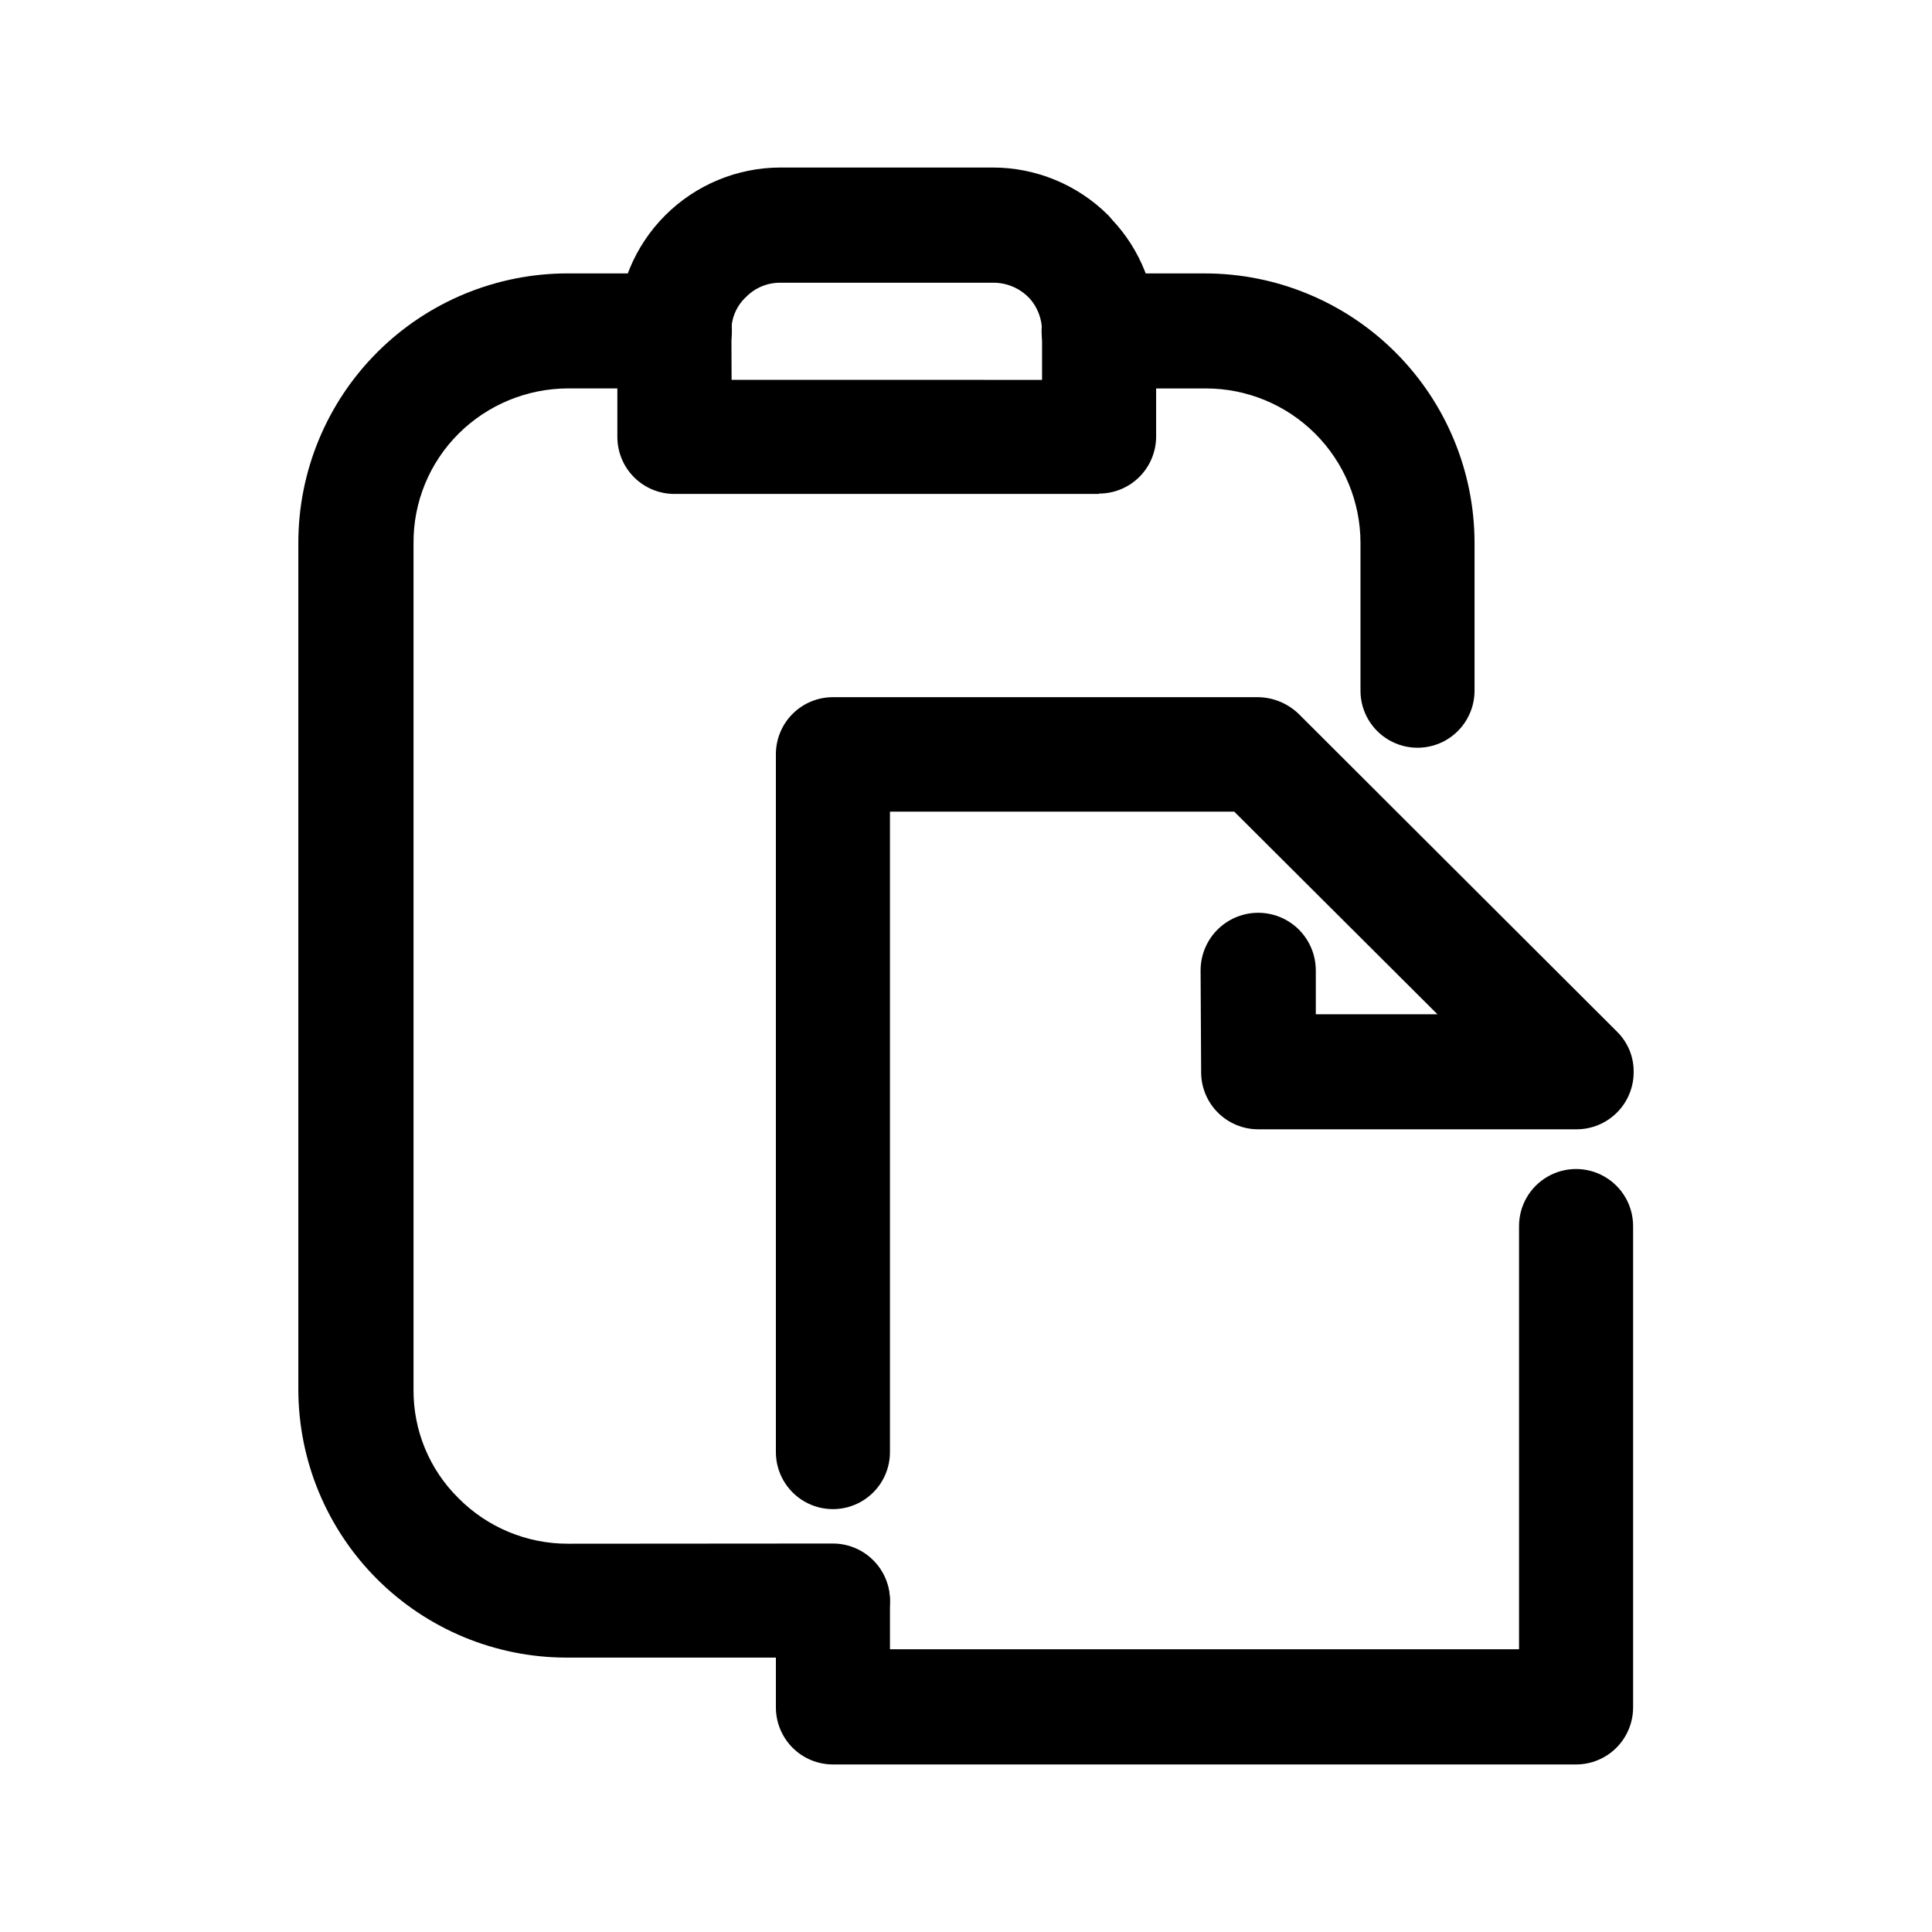 <?xml version="1.0" encoding="UTF-8"?>
<!-- Uploaded to: SVG Repo, www.svgrepo.com, Generator: SVG Repo Mixer Tools -->
<svg fill="#000000" width="800px" height="800px" version="1.1" viewBox="144 144 512 512" xmlns="http://www.w3.org/2000/svg">
 <g>
  <path d="m462.17 401.16c0-5.453 2.91-10.492 7.633-13.219 4.723-2.727 10.543-2.727 15.266 0s7.633 7.766 7.633 13.219v11.637h32.242l-53.855-53.703h-91.238v169.73c0 5.398-2.883 10.387-7.559 13.086-4.676 2.703-10.438 2.703-15.113 0-4.676-2.699-7.559-7.688-7.559-13.086v-184.95c0-4.008 1.594-7.856 4.426-10.688 2.836-2.836 6.68-4.426 10.688-4.426h112.7c4.035 0.062 7.891 1.668 10.781 4.481l84.289 84.137c2.898 2.832 4.504 6.731 4.434 10.781 0 4.012-1.594 7.856-4.43 10.688-2.832 2.836-6.676 4.43-10.688 4.43h-84.387c-4.008 0-7.852-1.594-10.688-4.43-2.832-2.832-4.426-6.676-4.426-10.688zm-112.55 167.16c0-5.398 2.883-10.387 7.559-13.09 4.676-2.699 10.438-2.699 15.113 0 4.676 2.703 7.559 7.691 7.559 13.09v12.746h166.71v-112.15c0-5.398 2.879-10.387 7.555-13.086 4.676-2.703 10.438-2.703 15.113 0 4.68 2.699 7.559 7.688 7.559 13.086v127.57c0 4.008-1.594 7.852-4.426 10.688-2.836 2.836-6.68 4.426-10.688 4.426h-196.94c-4.008 0-7.852-1.59-10.688-4.426-2.832-2.836-4.426-6.68-4.426-10.688z"/>
  <path d="m435.27 274.9h-112.55c-4.008 0-7.856-1.594-10.688-4.426-2.836-2.836-4.426-6.68-4.426-10.688v-28.113c0-11.469 4.551-22.469 12.656-30.582 8.105-8.117 19.102-12.684 30.57-12.695h56.172c11.5-0.023 22.539 4.527 30.684 12.645 0.402 0.453 0.707 0.754 1.008 1.16 7.527 7.965 11.711 18.516 11.688 29.473v28.012c0 4.008-1.594 7.852-4.426 10.688-2.836 2.836-6.68 4.426-10.688 4.426zm-97.387-30.23 82.273 0.004v-13c-0.027-3.109-1.152-6.106-3.176-8.465l-0.555-0.555c-2.461-2.41-5.773-3.75-9.219-3.727h-56.375c-3.406-0.039-6.68 1.305-9.07 3.727-2.527 2.316-3.957 5.594-3.93 9.02z"/>
  <path d="m364.73 553.05c5.402 0 10.391 2.883 13.09 7.559 2.699 4.676 2.699 10.438 0 15.113-2.699 4.676-7.688 7.559-13.09 7.559h-70.535 0.004c-18.867 0-36.961-7.496-50.305-20.836-13.34-13.34-20.832-31.438-20.832-50.301v-224.3c0-18.945 7.527-37.109 20.926-50.5 13.398-13.391 31.57-20.902 50.512-20.891h28.215c5.445 0 10.477 2.906 13.199 7.621 2.723 4.715 2.723 10.523 0 15.238-2.723 4.715-7.754 7.621-13.199 7.621h-28.215c-10.855 0.031-21.266 4.336-28.969 11.992-7.711 7.676-12.016 18.133-11.941 29.02v224.2c-0.113 10.859 4.195 21.301 11.941 28.918 7.664 7.719 18.094 12.051 28.969 12.039z"/>
  <path d="m435.27 246.94c-5.445 0-10.477-2.906-13.199-7.621-2.723-4.715-2.723-10.523 0-15.238 2.723-4.715 7.754-7.621 13.199-7.621h28.113c18.926 0.027 37.066 7.555 50.449 20.938 13.383 13.383 20.914 31.527 20.938 50.453v39.195c0 5.398-2.879 10.391-7.555 13.09-4.676 2.699-10.438 2.699-15.113 0-4.68-2.699-7.559-7.691-7.559-13.09v-39.195c-0.012-10.863-4.34-21.277-12.031-28.949-7.691-7.672-18.117-11.973-28.98-11.961z"/>
 </g>
</svg>